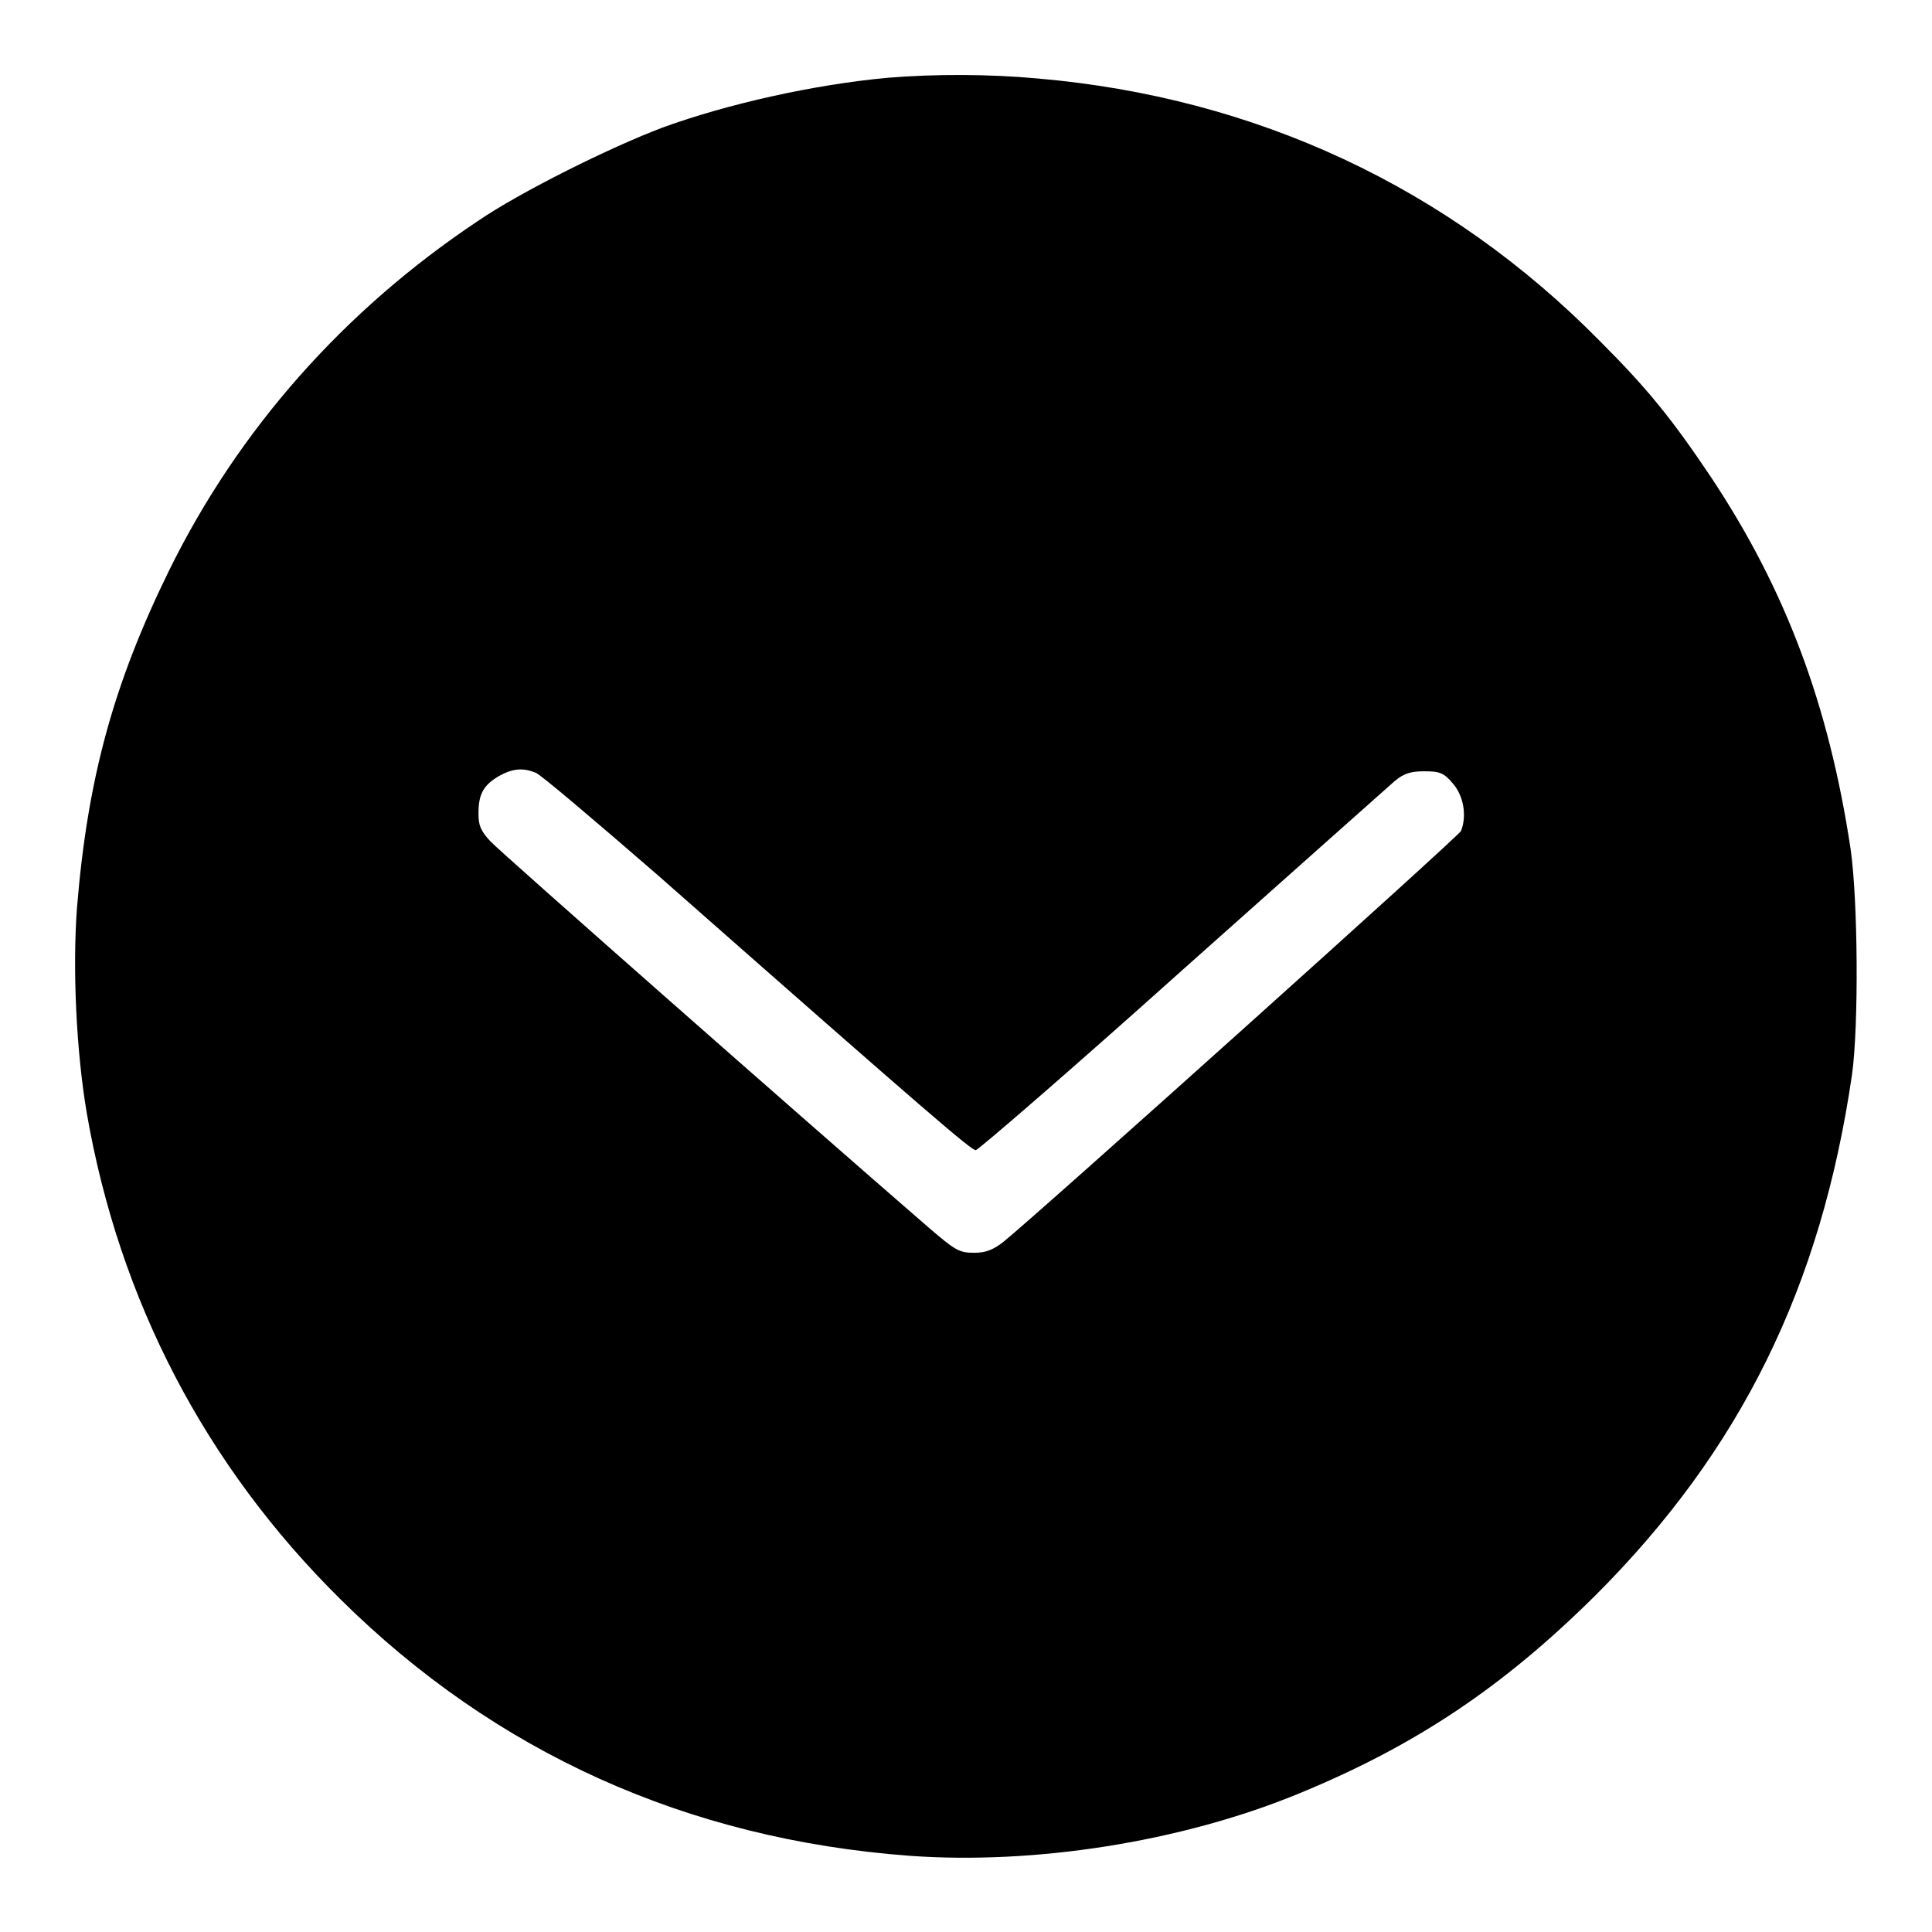 <?xml version="1.0" encoding="utf-8"?>
<!-- Svg Vector Icons : http://www.onlinewebfonts.com/icon -->
<!DOCTYPE svg PUBLIC "-//W3C//DTD SVG 1.1//EN" "http://www.w3.org/Graphics/SVG/1.1/DTD/svg11.dtd">
<svg version="1.1" xmlns="http://www.w3.org/2000/svg" xmlns:xlink="http://www.w3.org/1999/xlink" x="0px" y="0px" viewBox="0 0 256 256" enable-background="new 0 0 256 256" xml:space="preserve">
<g><g><g><path fill="#000000" d="M117.7,10.3c-9.9,0.9-21.4,3.5-29.9,6.6c-6.9,2.6-18.8,8.5-24.5,12.4C45.6,41.1,31.6,56.9,22.4,75.6c-7.4,15.1-10.8,27.6-12.2,44.7c-0.6,8-0.1,19,1.3,27.2c4.3,24.8,15.7,46.7,33.6,64.4c20.5,20.3,45.9,31.8,75.4,34c16.5,1.2,35.9-1.8,51.5-8.2c15.6-6.4,27.2-14.2,39.4-26.3c19.3-19.3,29.9-40.9,34-69c0.9-6.4,0.8-23.2-0.2-30c-2.9-19.1-8.6-34.3-18.5-49.2c-5.1-7.6-8.3-11.6-14.7-18c-20.1-20.4-45.6-32.3-74.5-34.8C131,9.8,123.8,9.8,117.7,10.3z M71,102.4c0.6,0.2,7.9,6.4,16.2,13.6c37,32.6,41.5,36.4,42.1,36.4c0.3,0,12.7-10.7,27.3-23.8c14.7-13.1,27.4-24.4,28.2-25.1c1.2-1,2.1-1.3,3.9-1.3c2.1,0,2.6,0.2,3.8,1.6c1.4,1.6,1.9,4.2,1.1,6.3c-0.3,0.7-56.1,50.8-60.7,54.5c-1.3,1-2.3,1.4-3.8,1.4c-2,0-2.5-0.3-6-3.3c-17.2-14.9-56.8-49.8-58.1-51.2s-1.6-2.1-1.6-3.7c0-2.5,0.6-3.7,2.6-4.9C67.9,101.8,69.3,101.7,71,102.4z"/></g></g></g>
</svg>